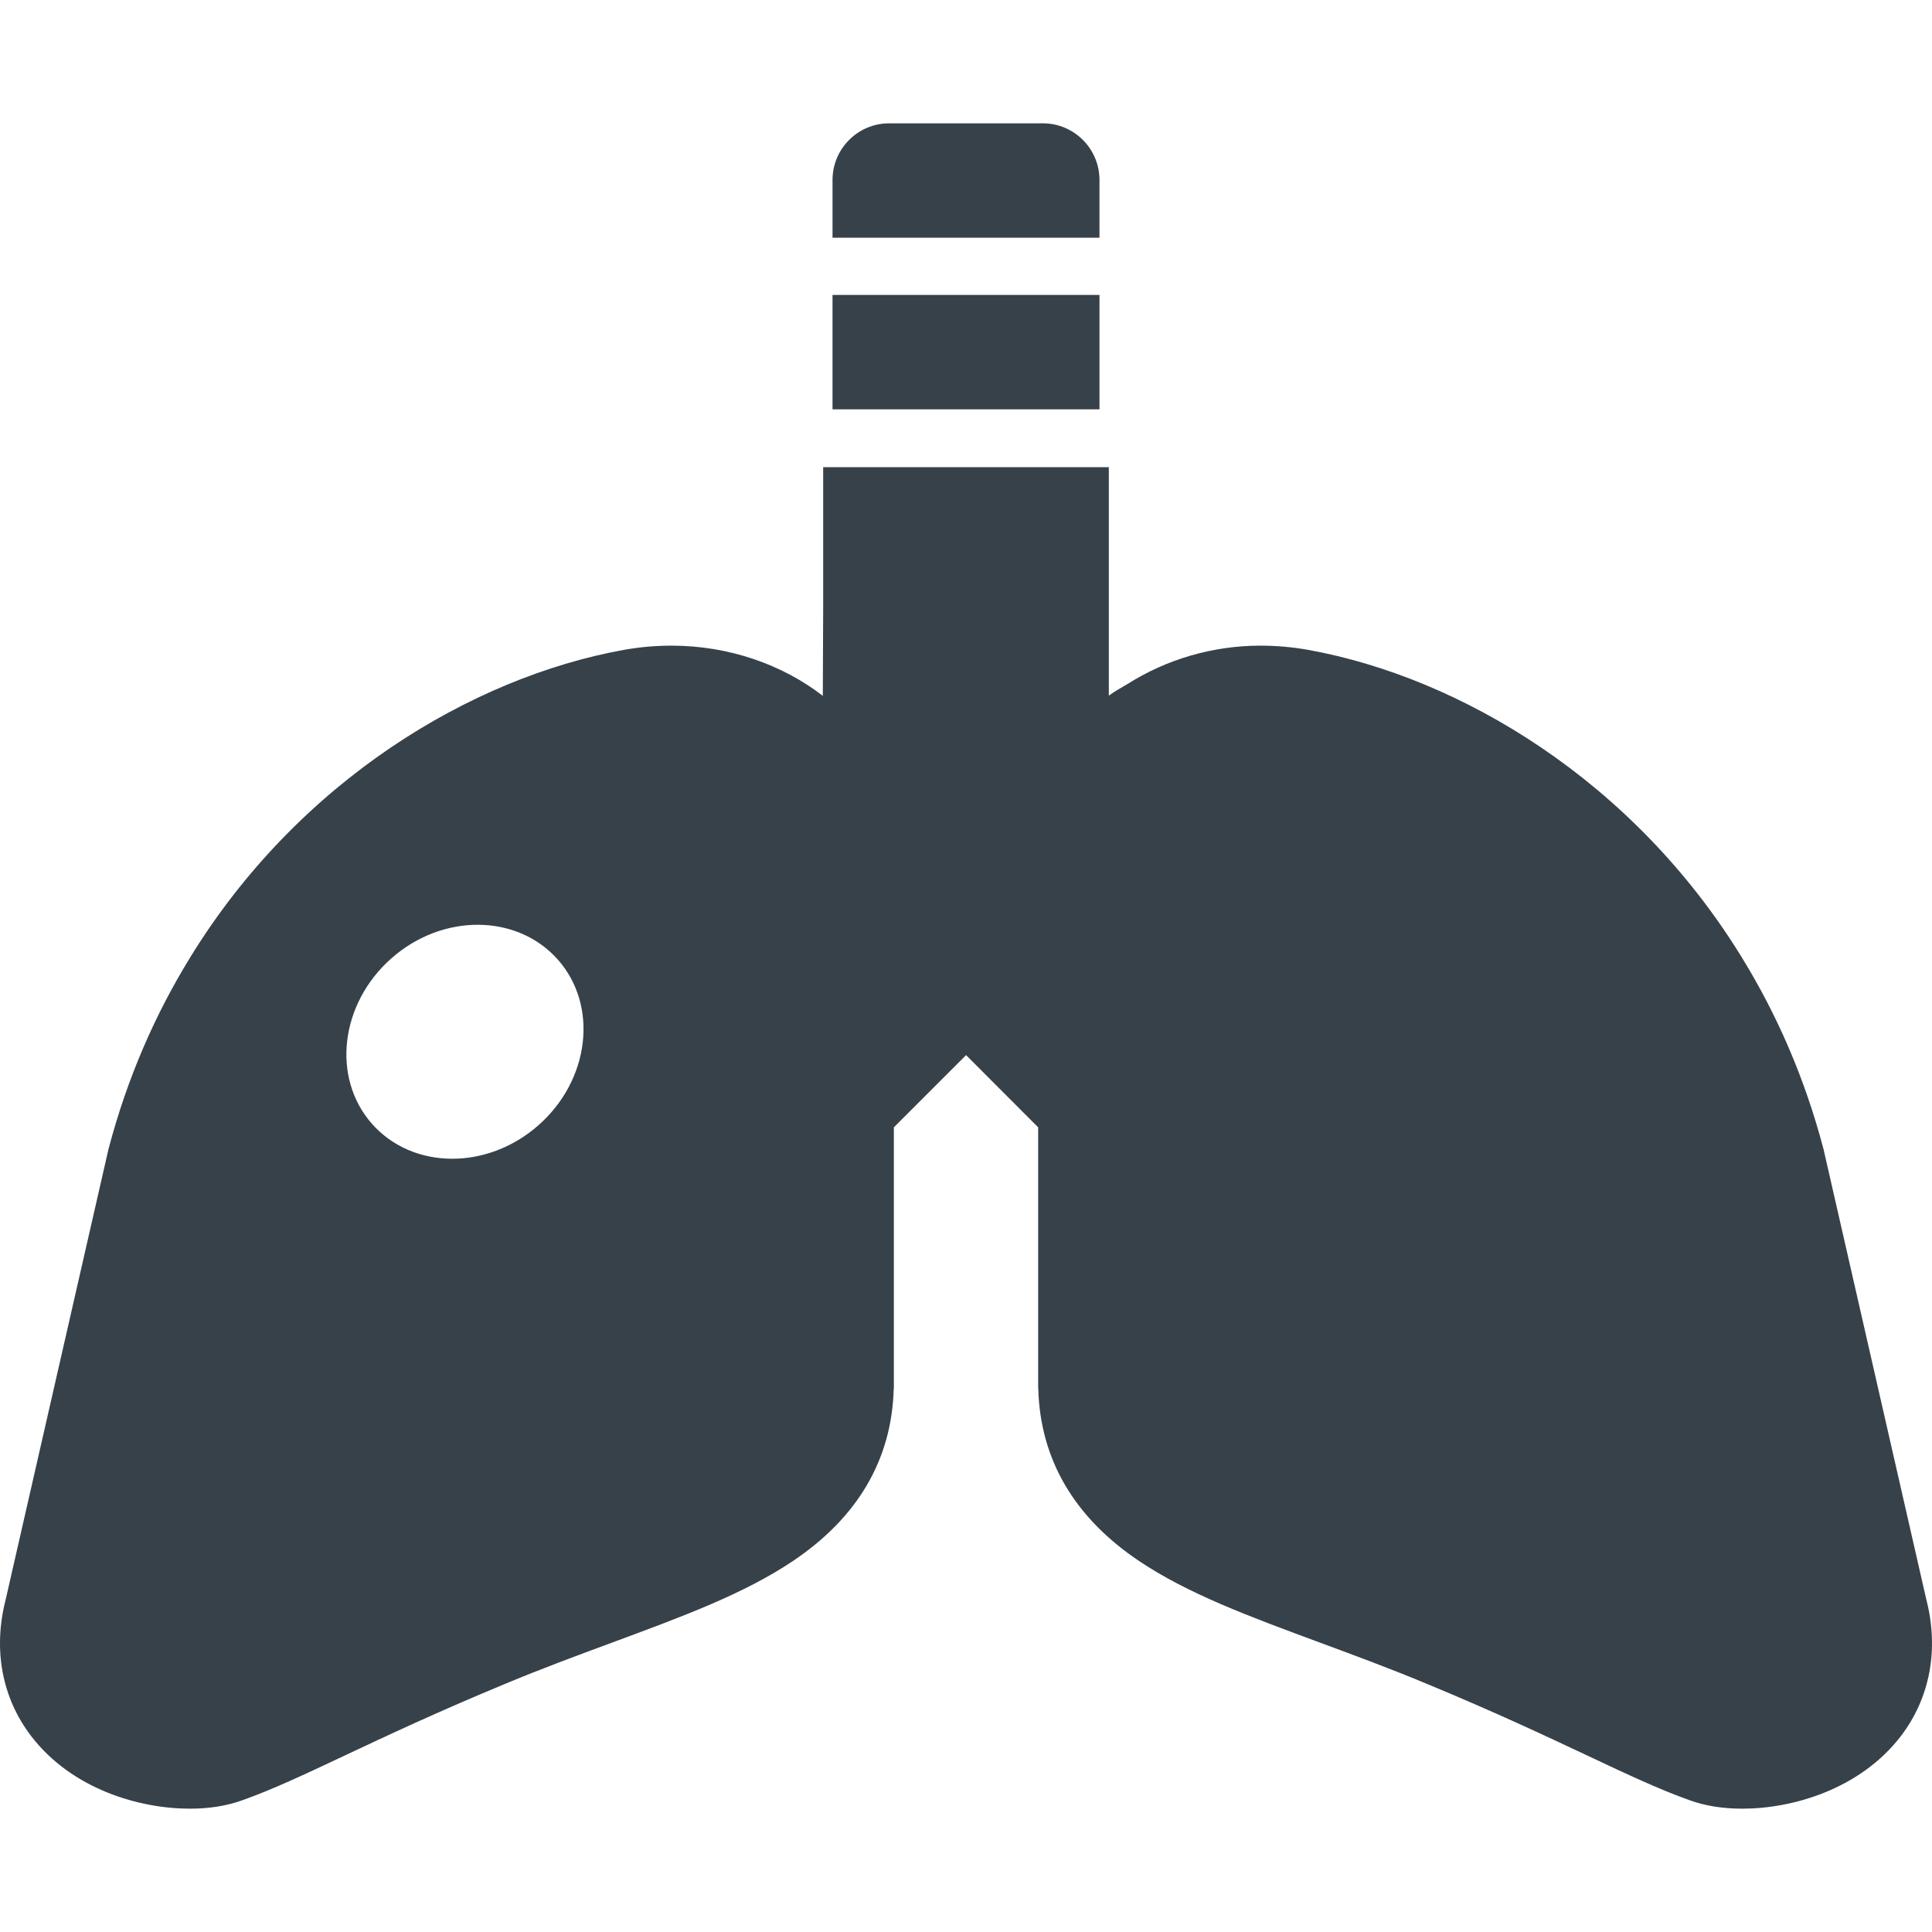 <?xml version="1.0" encoding="utf-8"?>
<!-- Generator: Adobe Illustrator 18.1.1, SVG Export Plug-In . SVG Version: 6.00 Build 0)  -->
<!DOCTYPE svg PUBLIC "-//W3C//DTD SVG 1.1//EN" "http://www.w3.org/Graphics/SVG/1.1/DTD/svg11.dtd">
<svg version="1.1" id="_x31_0" xmlns="http://www.w3.org/2000/svg" xmlns:xlink="http://www.w3.org/1999/xlink" x="0px" y="0px"
	 viewBox="0 0 512 512" style="enable-background:new 0 0 512 512;" xml:space="preserve">
<style type="text/css">
	.st0{fill:#374149;}
</style>
<g>
	<path class="st0" d="M510.498,423.9l-27.153-118.954l-0.066-0.335l-0.101-0.336c-4.954-18.766-12.364-35.574-21.528-50.466
		c-28.738-46.894-74.652-74.316-115.012-81.594c-4.179-0.742-8.39-1.113-12.602-1.113c-12.726,0-24.941,3.668-35.164,10.125
		c-1.687,1.019-3.426,1.945-5.023,3.117v-60.539h-75.309h-0.23l0,0h-0.16v37.512l-0.098,23.09
		c-10.602-8.21-24.778-13.304-40.094-13.304c-4.211,0-8.422,0.37-12.598,1.113c-40.36,7.278-86.278,34.699-115.012,81.594
		c-9.164,14.891-16.574,31.7-21.528,50.466l-0.101,0.336l-0.066,0.335L1.502,423.9c-3.402,13.242-0.977,26.11,6.805,36.25
		c10.882,14.117,28.805,19.168,41.977,19.168c5.152,0,9.871-0.742,14.011-2.258c7.852-2.793,16.34-6.77,27.055-11.824
		c10.949-5.152,24.558-11.554,42.277-18.898c9.836-4.11,19.336-7.614,28.535-11.016c18.762-6.937,35.001-12.937,47.902-21.594
		c17.25-11.554,26.278-26.953,26.782-45.714l0.035-0.27v-68.993l19.137-19.137l19.102,19.137v68.993l0.031,0.27
		c0.508,18.762,9.535,34.16,26.782,45.714c12.906,8.657,29.14,14.657,47.906,21.594c9.196,3.402,18.696,6.906,28.535,11.016
		c17.719,7.344,31.329,13.746,42.278,18.898c10.715,5.054,19.203,9.031,27.055,11.824c4.14,1.516,8.859,2.258,14.046,2.258
		c13.137,0,31.059-5.051,41.942-19.168C511.475,450.01,513.901,437.143,510.498,423.9z M98.591,297.842
		c-10.781-12.196-8.488-31.836,5.122-43.864c13.574-11.992,33.316-11.859,44.129,0.336c10.782,12.196,8.492,31.836-5.121,43.864
		C129.146,310.17,109.404,310.037,98.591,297.842z"/>
	<rect x="220.627" y="78.158" class="st0" width="70.746" height="30.32"/>
	<path class="st0" d="M291.373,47.7c0-8.297-6.726-15.019-15.019-15.019h-40.707c-8.293,0-15.019,6.722-15.019,15.019v15.298h70.746
		V47.7z"/>
</g>
</svg>
